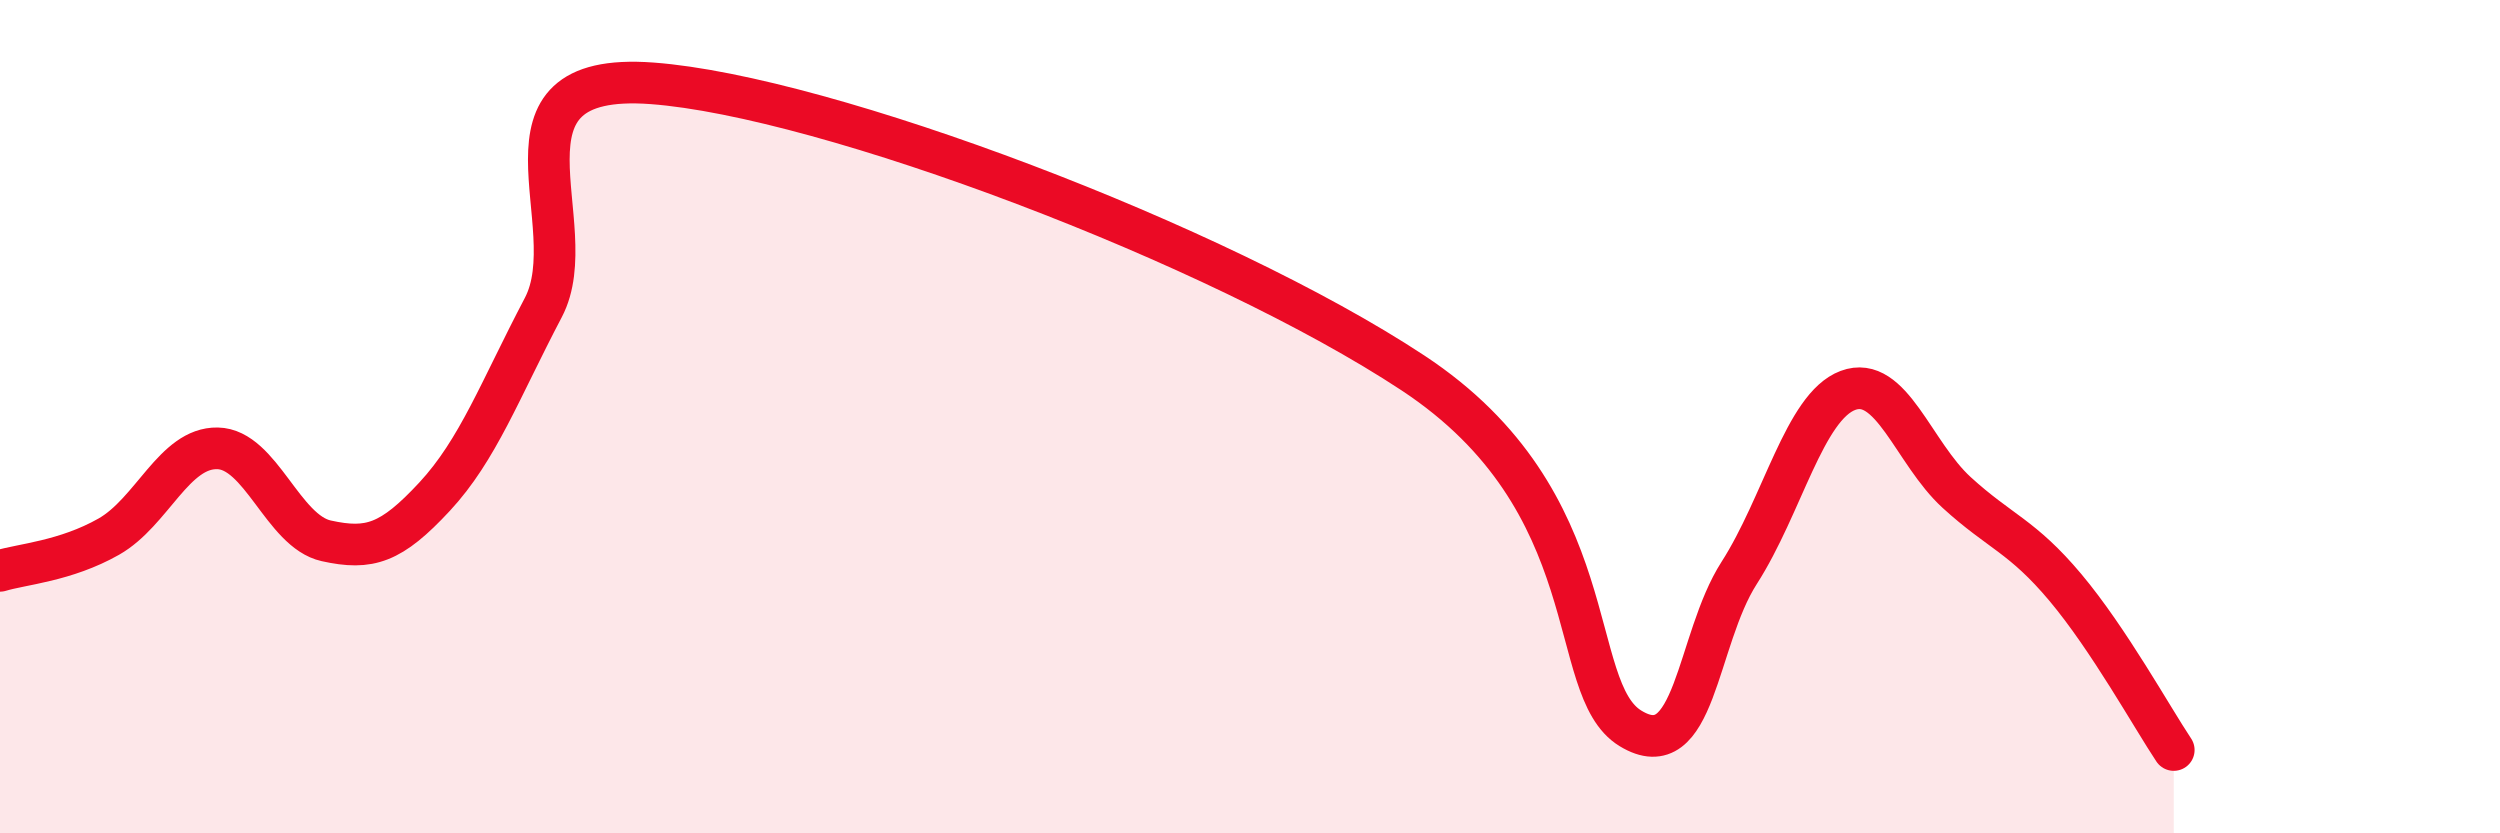 
    <svg width="60" height="20" viewBox="0 0 60 20" xmlns="http://www.w3.org/2000/svg">
      <path
        d="M 0,13.7 C 0.52,13.54 1.57,13.47 2.61,12.88 C 3.65,12.29 4.18,10.74 5.22,10.76 C 6.26,10.78 6.79,12.75 7.83,12.98 C 8.87,13.21 9.39,13.04 10.43,11.92 C 11.47,10.8 12,9.36 13.04,7.38 C 14.08,5.4 11.48,1.69 15.65,2 C 19.82,2.31 29.21,5.85 33.91,8.95 C 38.61,12.05 37.56,16.52 39.13,17.48 C 40.7,18.44 40.7,15.37 41.74,13.75 C 42.78,12.13 43.31,9.76 44.35,9.37 C 45.39,8.98 45.92,10.87 46.96,11.82 C 48,12.77 48.53,12.86 49.57,14.1 C 50.61,15.34 51.65,17.22 52.17,18L52.17 20L0 20Z"
        fill="#EB0A25"
        opacity="0.1"
        stroke-linecap="round"
        stroke-linejoin="round"
      />
      <path
        d="M 0,13.7 C 0.52,13.54 1.57,13.47 2.61,12.88 C 3.65,12.29 4.18,10.74 5.22,10.76 C 6.26,10.78 6.79,12.75 7.83,12.98 C 8.87,13.21 9.39,13.04 10.43,11.92 C 11.47,10.8 12,9.36 13.04,7.38 C 14.08,5.4 11.48,1.69 15.65,2 C 19.82,2.31 29.21,5.85 33.91,8.95 C 38.61,12.05 37.56,16.52 39.13,17.48 C 40.7,18.44 40.7,15.37 41.74,13.75 C 42.78,12.13 43.31,9.76 44.35,9.37 C 45.39,8.98 45.92,10.87 46.96,11.82 C 48,12.77 48.53,12.86 49.57,14.1 C 50.61,15.34 51.65,17.22 52.17,18"
        stroke="#EB0A25"
        stroke-width="1"
        fill="none"
        stroke-linecap="round"
        stroke-linejoin="round"
      />
    </svg>
  